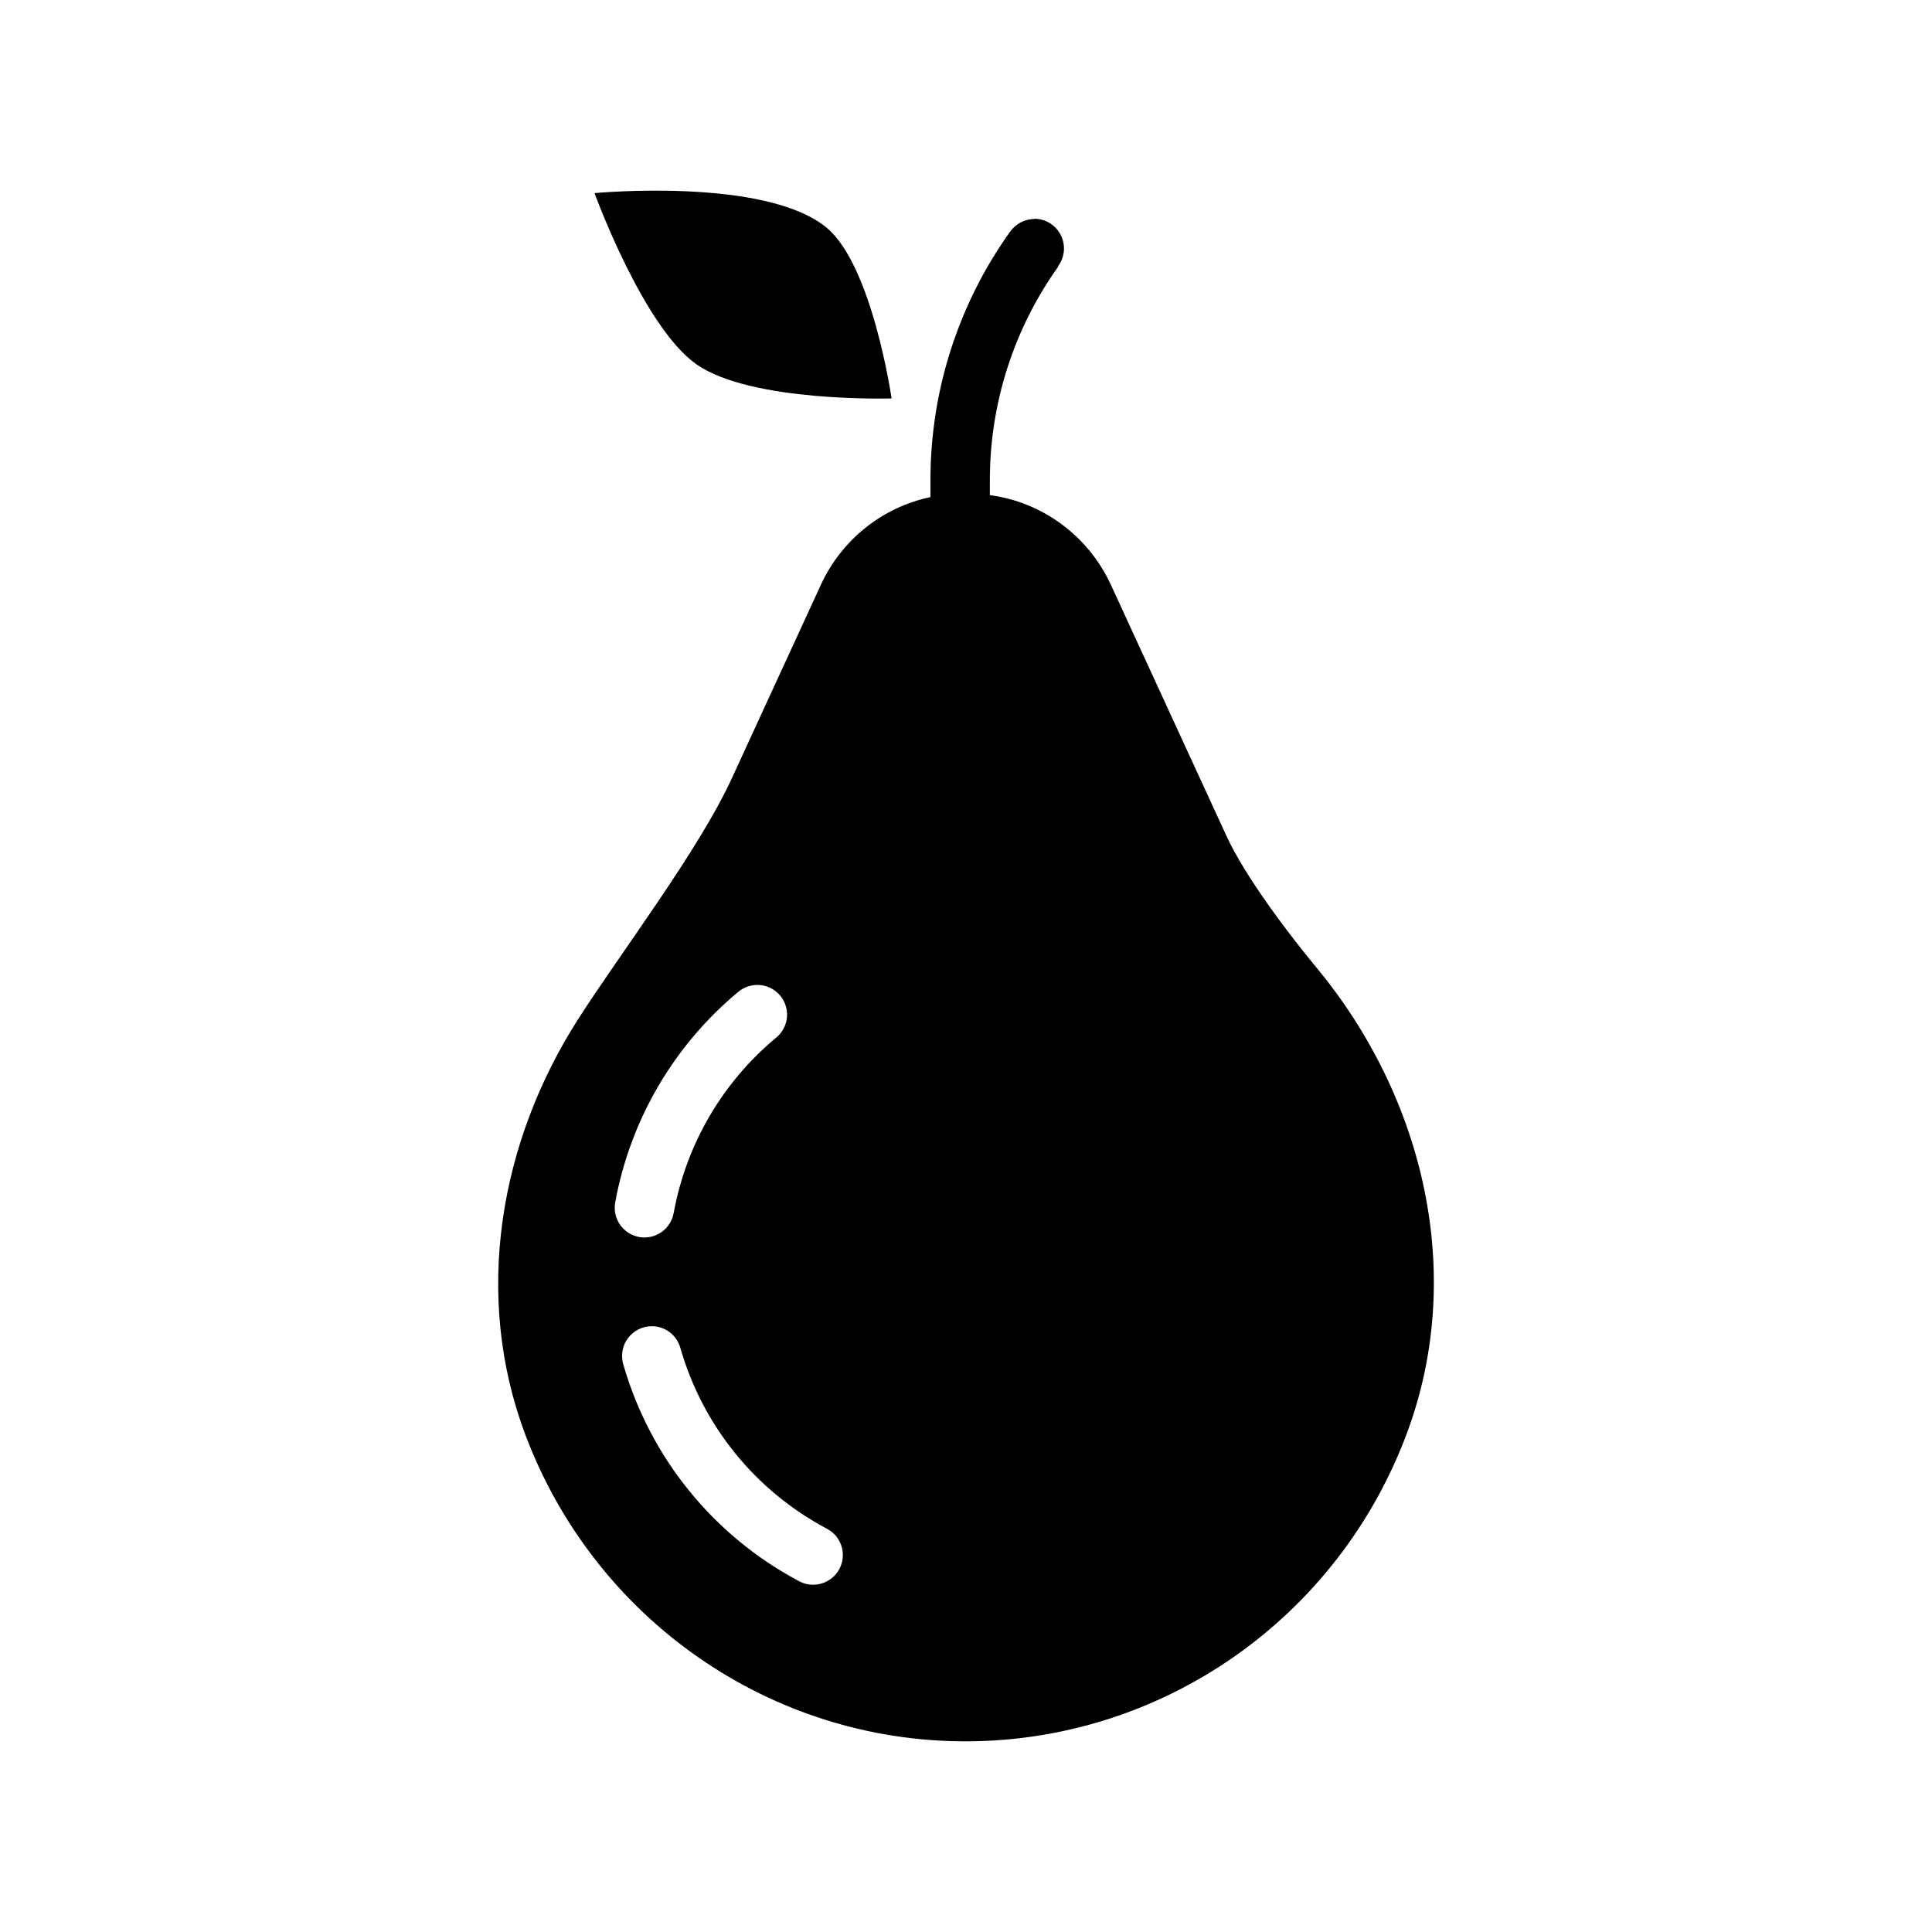 <?xml version="1.0" encoding="UTF-8"?>
<!-- Uploaded to: SVG Repo, www.svgrepo.com, Generator: SVG Repo Mixer Tools -->
<svg fill="#000000" width="800px" height="800px" version="1.1" viewBox="144 144 512 512" xmlns="http://www.w3.org/2000/svg">
 <g fill-rule="evenodd">
  <path d="m418.14 202.04c-0.094-0.004-0.191-0.004-0.285 0-2.023 0.082-3.941 0.941-5.348 2.398-0.305 0.301-0.586 0.629-0.836 0.977-13.711 19.195-21.094 42.184-21.094 65.773v4.551c-12.766 2.684-23.527 11.289-29.027 23.219l-23.617 51.32c-8.832 19.195-29.328 46.027-40.68 63.746-20.938 32.676-27.922 73.383-13.992 110.3 18.469 48.945 65.055 81.309 116.97 81.148 51.918-0.156 98.336-32.617 116.61-81.641 15.754-42.273 4.457-89.129-23.953-123.4-7.551-9.105-18.902-24.125-23.863-34.902l-30.625-66.543-0.004-0.004c-5.961-12.93-18.059-21.895-32.074-23.766v-3.992c0-20.273 6.316-40.008 18.082-56.52v-0.156c1.773-2.383 2.059-5.559 0.73-8.219-1.324-2.656-4.031-4.344-7.004-4.359zm-73.707 202.98c3.383-0.121 6.469 1.938 7.652 5.113 1.188 3.172 0.207 6.75-2.426 8.879-14.215 11.812-23.809 28.246-27.121 46.434l-0.004-0.004c-0.363 2.062-1.531 3.894-3.25 5.09-1.719 1.195-3.84 1.66-5.898 1.289-2.062-0.371-3.887-1.551-5.078-3.269-1.191-1.723-1.648-3.848-1.27-5.906 3.973-21.816 15.508-41.574 32.562-55.75h0.004c1.352-1.152 3.051-1.812 4.828-1.875zm-27.676 90.438h-0.004c3.543 0.012 6.641 2.391 7.566 5.809 5.883 20.5 19.801 37.723 38.621 47.754v0.004c1.922 0.934 3.375 2.609 4.039 4.641 0.66 2.027 0.465 4.238-0.535 6.125s-2.727 3.285-4.777 3.875c-2.051 0.59-4.254 0.32-6.106-0.742-22.578-12.031-39.316-32.727-46.371-57.316v-0.004c-0.719-2.387-0.266-4.977 1.227-6.977 1.492-2.004 3.844-3.18 6.336-3.168z"/>
  <path d="m380.28 249.59s-5.09-35.238-17.246-45.273c-16.285-13.438-61.477-9.141-61.477-9.141s12.887 35.461 26.992 45.355c14.543 10.203 51.73 9.055 51.73 9.055z"/>
 </g>
</svg>